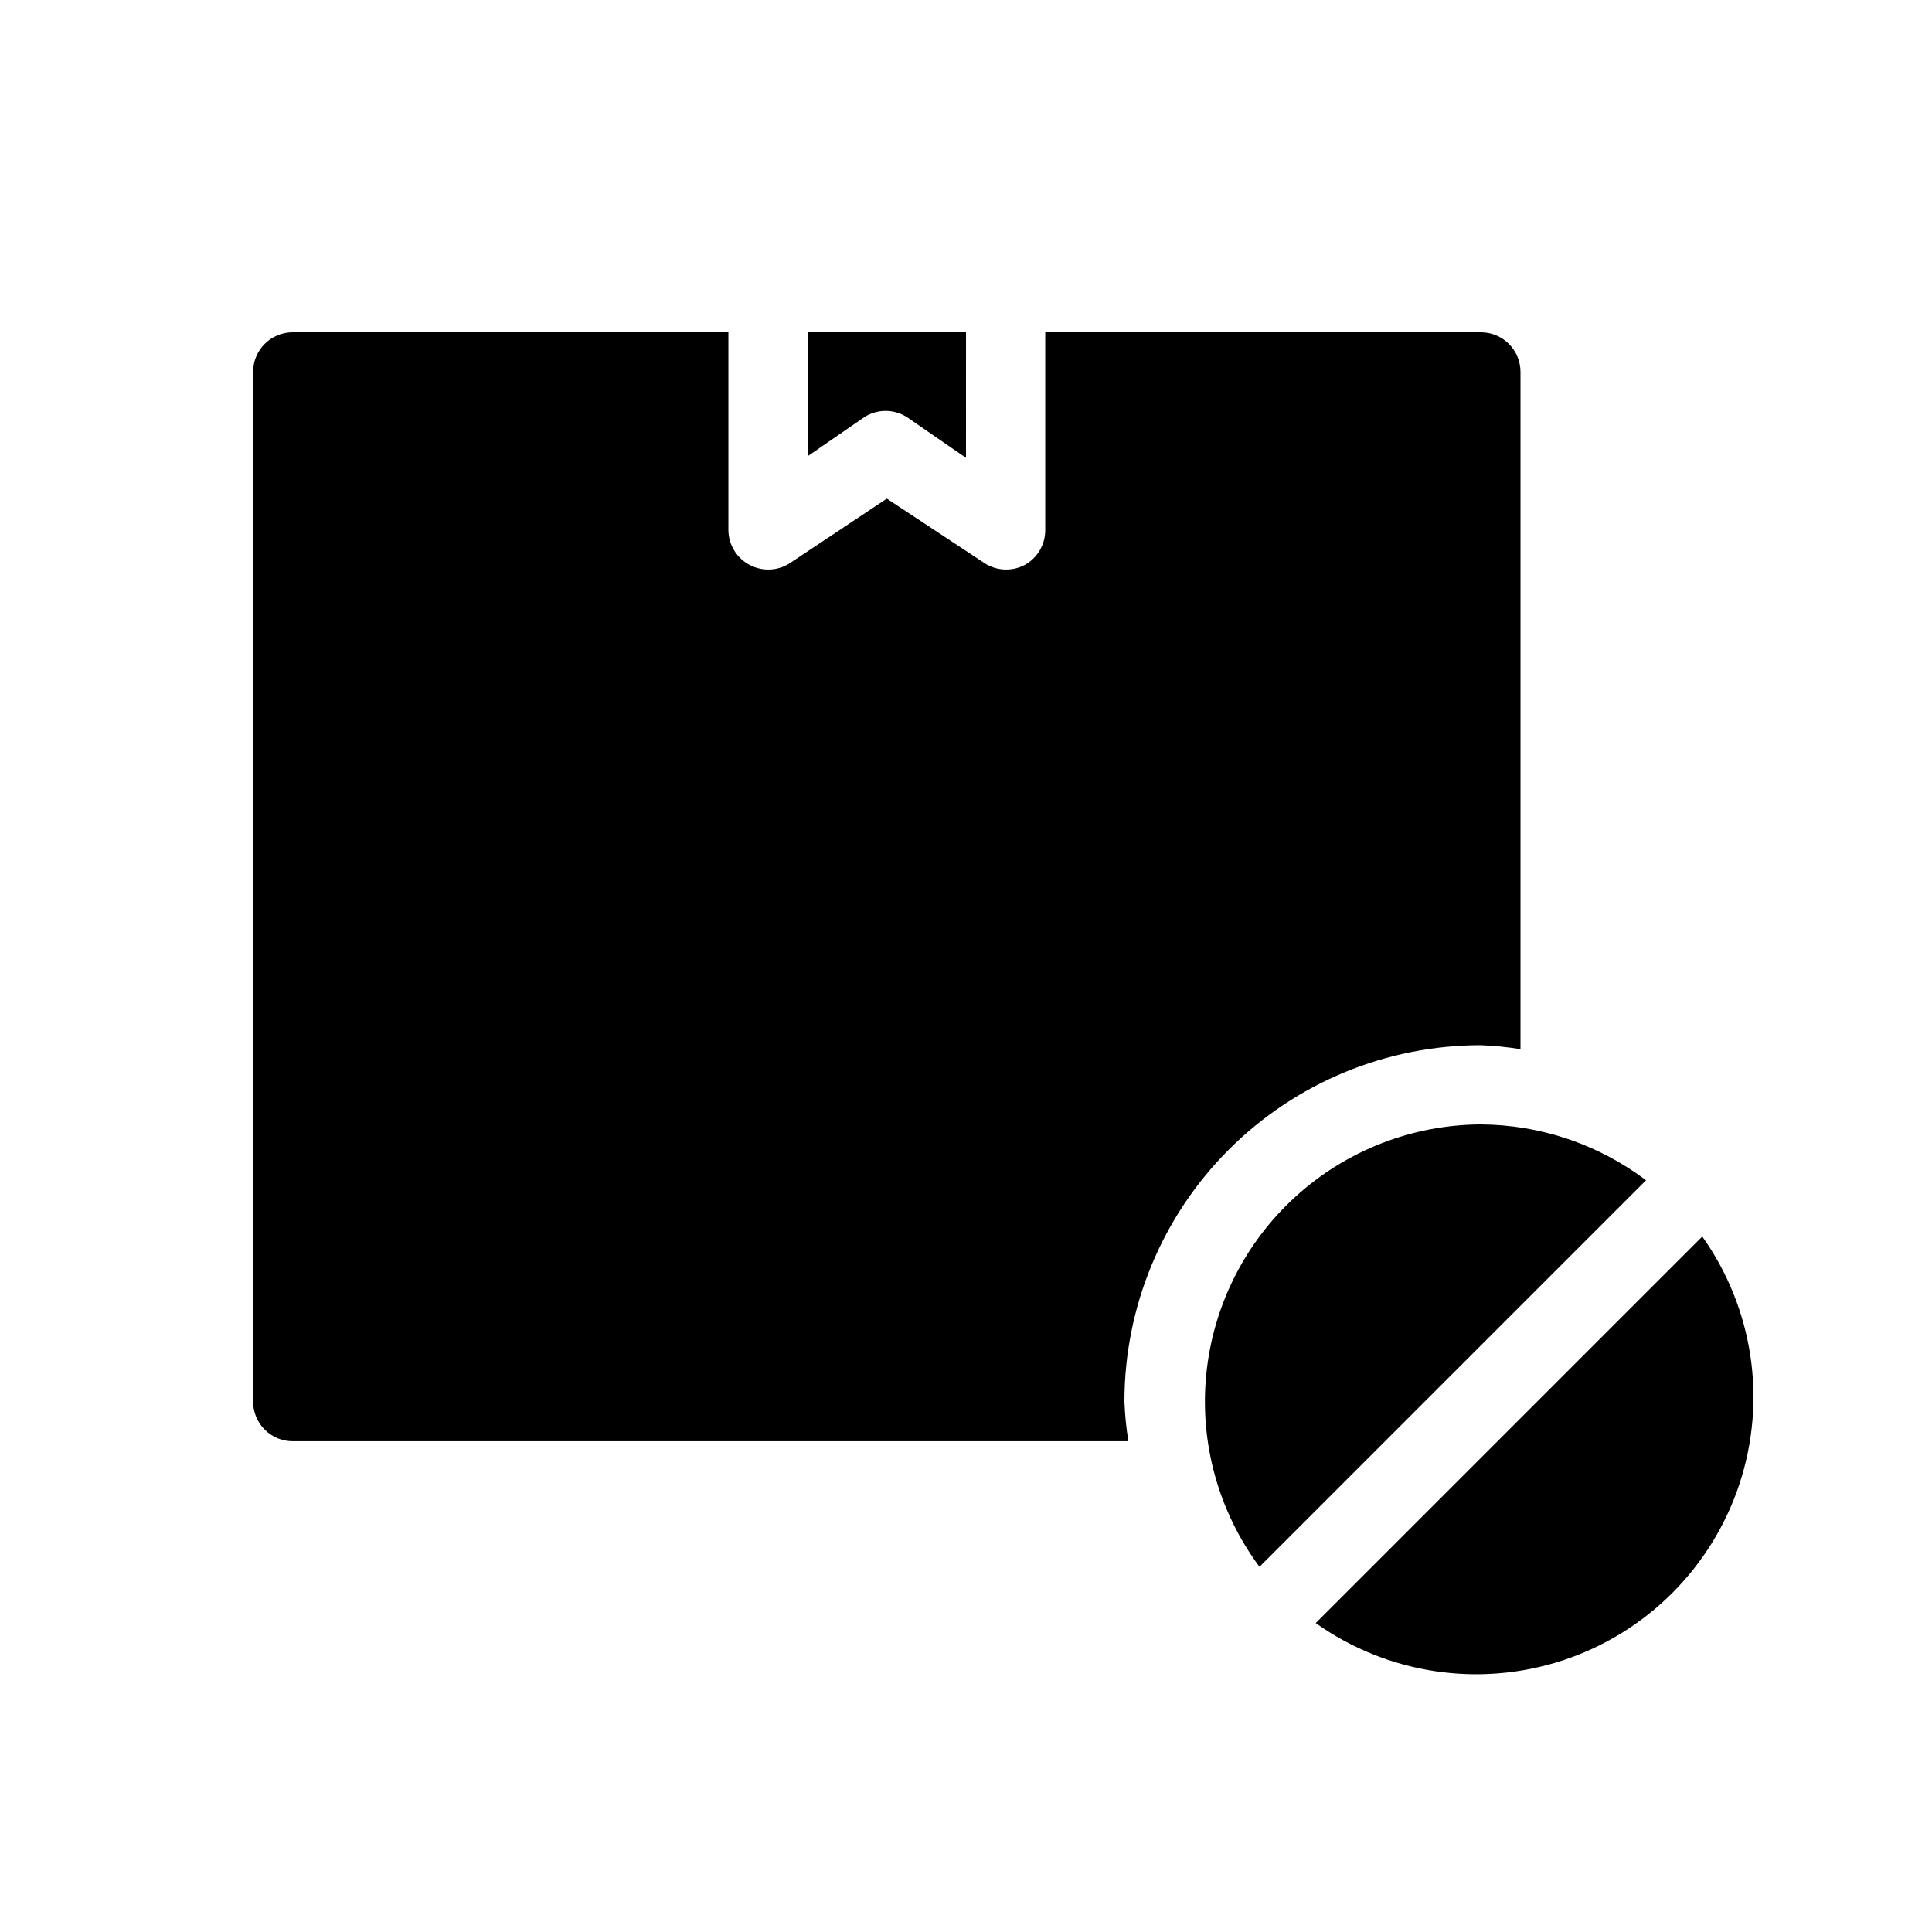 <?xml version="1.0" encoding="UTF-8"?>
<!-- Uploaded to: SVG Repo, www.svgrepo.com, Generator: SVG Repo Mixer Tools -->
<svg fill="#000000" width="800px" height="800px" version="1.1" viewBox="144 144 512 512" xmlns="http://www.w3.org/2000/svg">
 <g>
  <path d="m384.78 254.84 15.219 10.496 0.004-33.273h-41.984v32.852l15.219-10.496c3.586-2.18 8.125-2.016 11.543 0.422z"/>
  <path d="m536.45 420.99c3.519 0.137 7.023 0.484 10.496 1.047v-179.48c0-2.785-1.105-5.453-3.074-7.422s-4.637-3.074-7.422-3.074h-115.45v52.48c-0.012 3.867-2.148 7.418-5.566 9.234-3.34 1.715-7.34 1.516-10.492-0.523l-25.926-17.109-25.715 17.109c-3.156 2.039-7.156 2.238-10.496 0.523-3.496-1.762-5.723-5.32-5.773-9.234v-52.48h-115.46c-5.797 0-10.496 4.699-10.496 10.496v272.89c0 2.785 1.105 5.457 3.074 7.422 1.969 1.969 4.637 3.074 7.422 3.074h221.46c-0.562-3.473-0.91-6.977-1.047-10.496 0-25.051 9.949-49.078 27.668-66.793 17.715-17.719 41.742-27.668 66.793-27.668z"/>
  <path d="m536.45 441.98c-18.199 0.082-35.719 6.918-49.168 19.184-13.449 12.266-21.863 29.082-23.621 47.199-1.754 18.113 3.273 36.238 14.117 50.855l102.44-102.44c-12.617-9.512-27.965-14.699-43.77-14.797z"/>
  <path d="m595.12 471.69-102.44 102.44c19.023 13.504 43.328 17.172 65.488 9.879 22.16-7.289 39.543-24.672 46.832-46.832 7.293-22.16 3.625-46.465-9.879-65.488z"/>
 </g>
</svg>